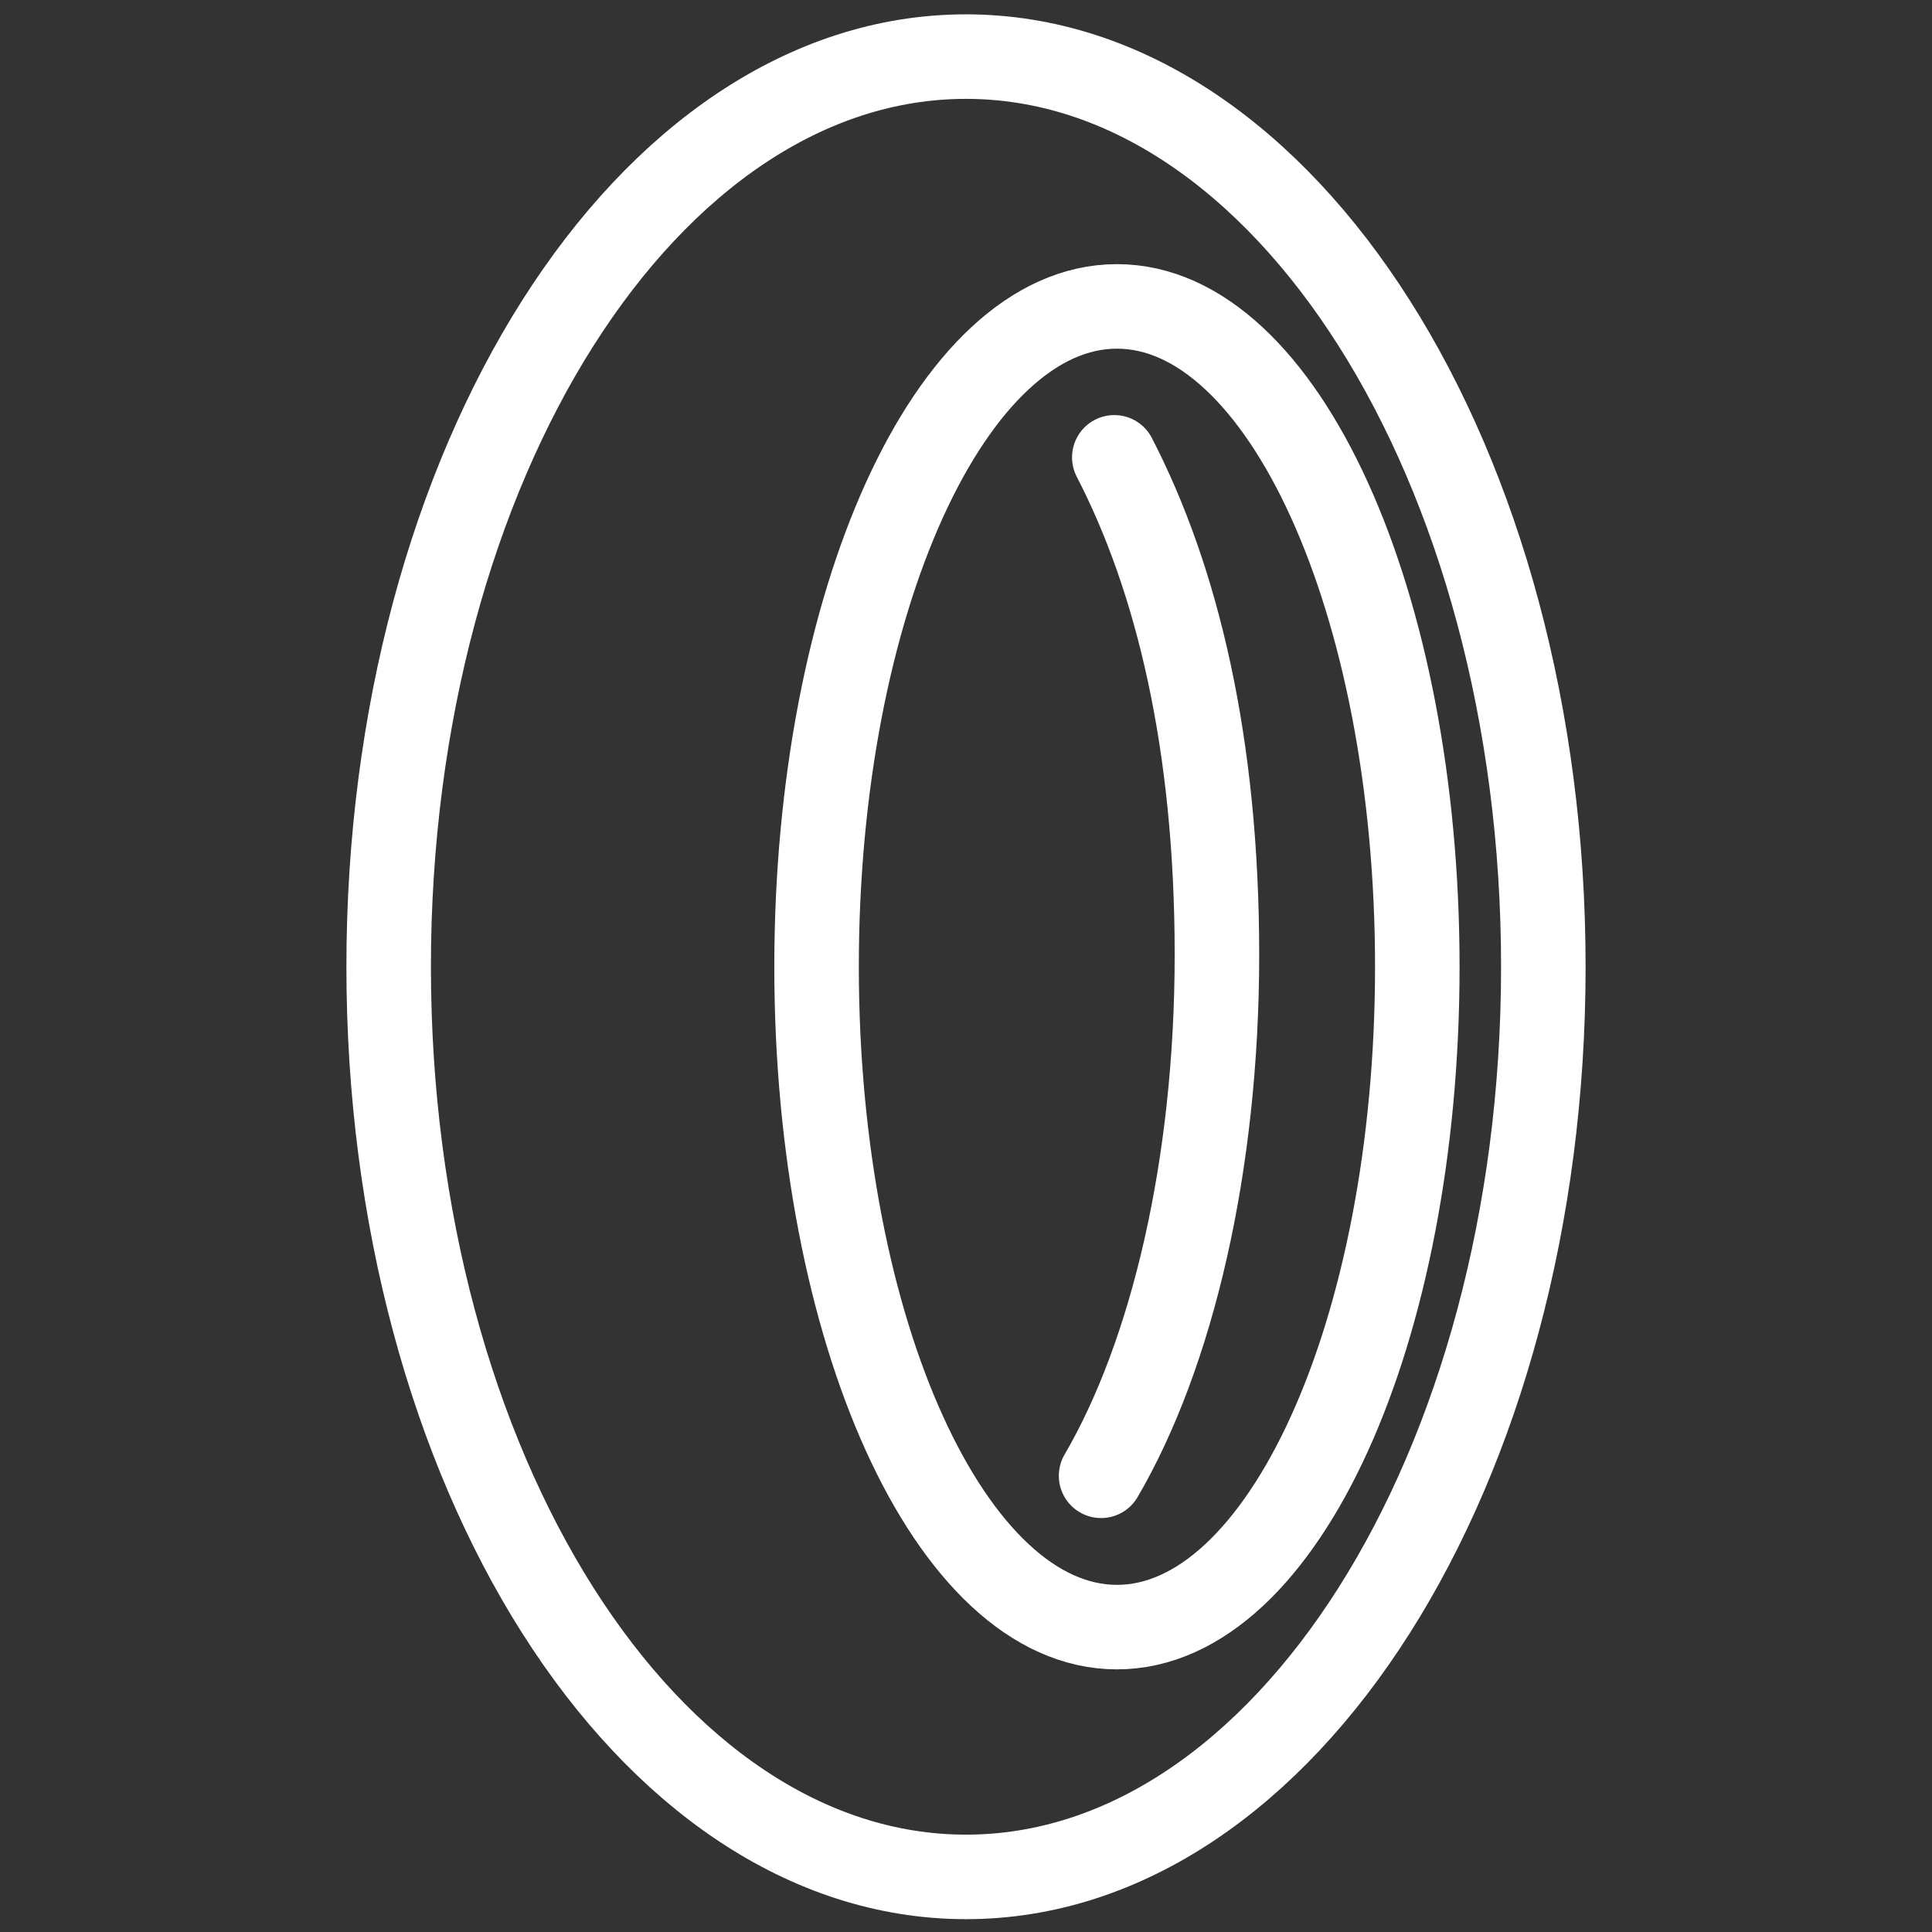 <?xml version="1.0" encoding="UTF-8"?>
<svg id="Layer_1" xmlns="http://www.w3.org/2000/svg" xmlns:xlink="http://www.w3.org/1999/xlink" version="1.1" viewBox="0 0 512 512">
  <rect x="0" y="0" width="512" height="512" fill="#333333" stroke="none"/>
  <!-- Generator: Adobe Illustrator 29.1.0, SVG Export Plug-In . SVG Version: 2.1.0 Build 142)  -->
  <defs>
    <style>
      .st0, .st1 {
        fill: none;
      }

      .st1 {
        stroke: #fff;
        stroke-linecap: round;
        stroke-linejoin: round;
        stroke-width: 22.4px;
      }

      .st2 {
        clip-path: url(#clippath);
      }
    </style>
    <clipPath id="clippath">
      <rect class="st0" x="91.8" y="3.8" width="328.4" height="504.8"/>
    </clipPath>
  </defs>
  <g class="st2">
    <path class="st1" d="M291.8,391.1c18.7-32,30.7-82,30.7-138.1s-10.6-99.7-27.2-131.8M375.6,256.2c0,96.7-35.6,175-79.6,175s-79.6-78.4-79.6-175,35.6-175,79.6-175,79.6,78.4,79.6,175ZM409,256.2c0,133.2-68.5,241.2-153,241.2s-153-108-153-241.2S171.5,15,256,15s153,108,153,241.2Z"/>
  </g>
</svg>